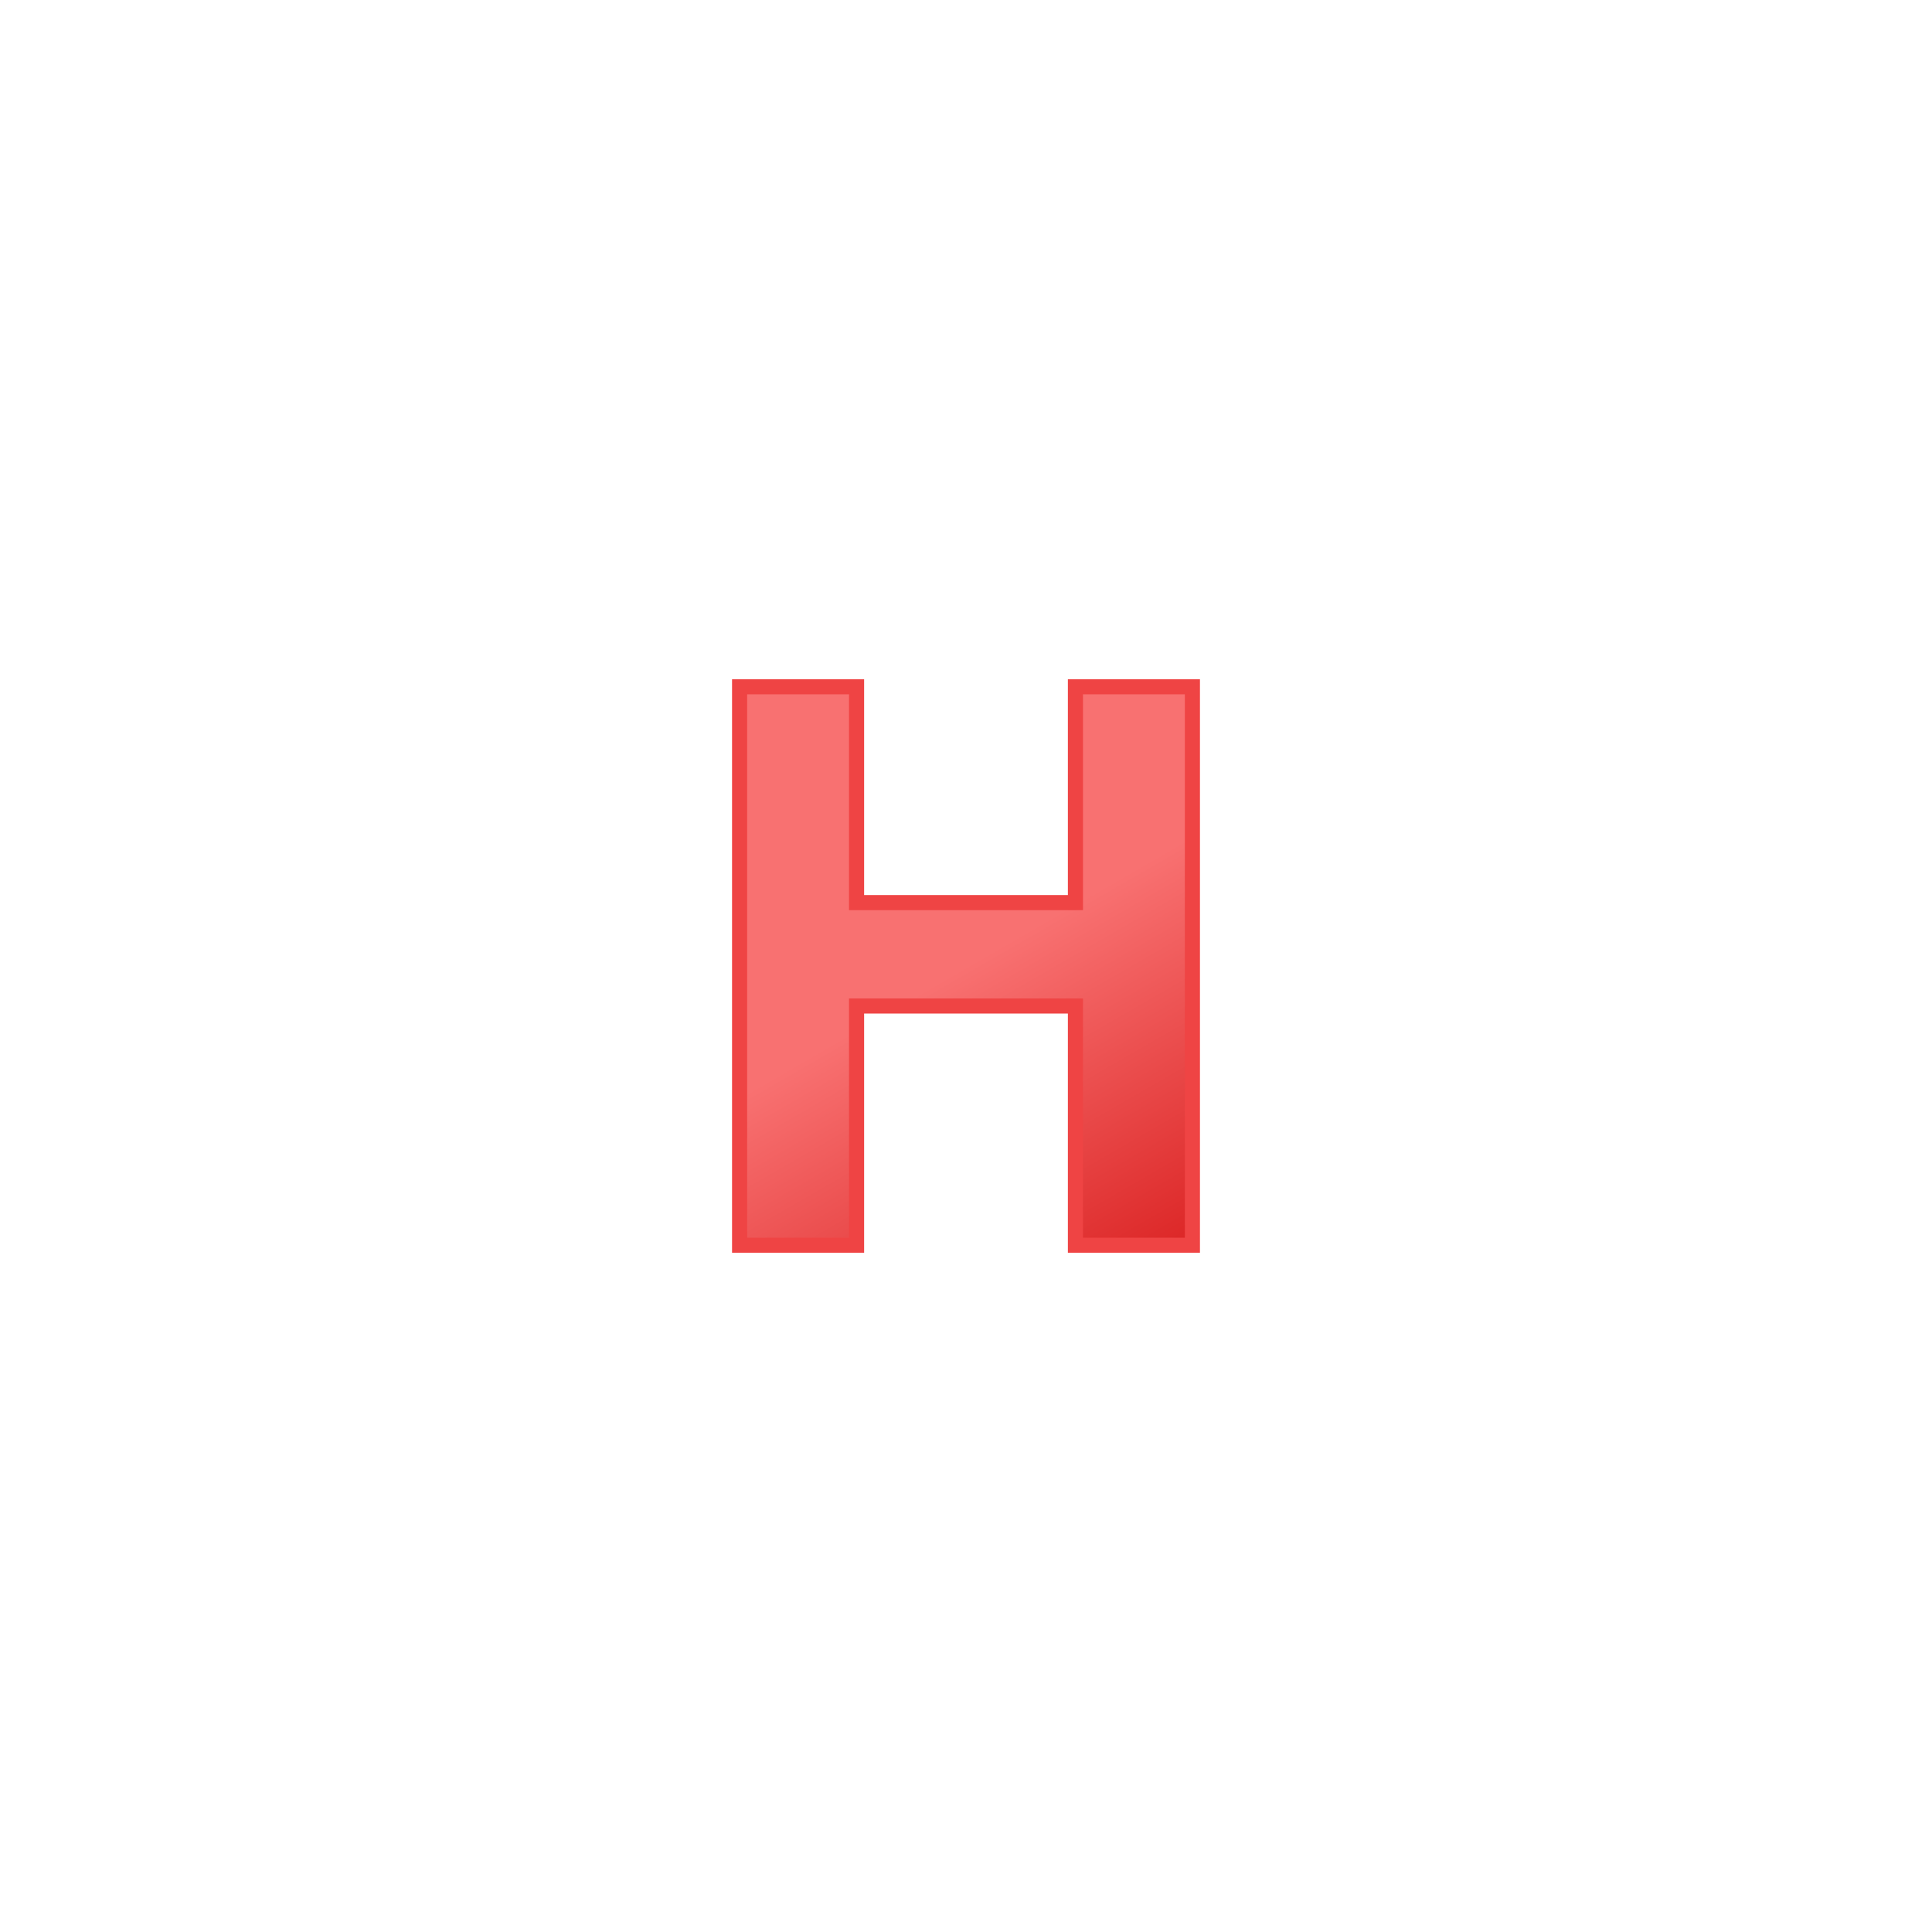 <svg xmlns="http://www.w3.org/2000/svg" viewBox="0 0 512 512"><defs><linearGradient id="a" x1="209" x2="303" y1="174.5" y2="337.5" gradientUnits="userSpaceOnUse"><stop offset="0" stop-color="#f87171"/><stop offset=".5" stop-color="#f87171"/><stop offset="1" stop-color="#dc2626"/></linearGradient></defs><path fill="url(#a)" stroke="#ef4444" stroke-miterlimit="10" stroke-width="4" d="M285 239.2V182h31v148h-31v-63.4h-58V330h-31V182h31v57.2Z"/></svg>